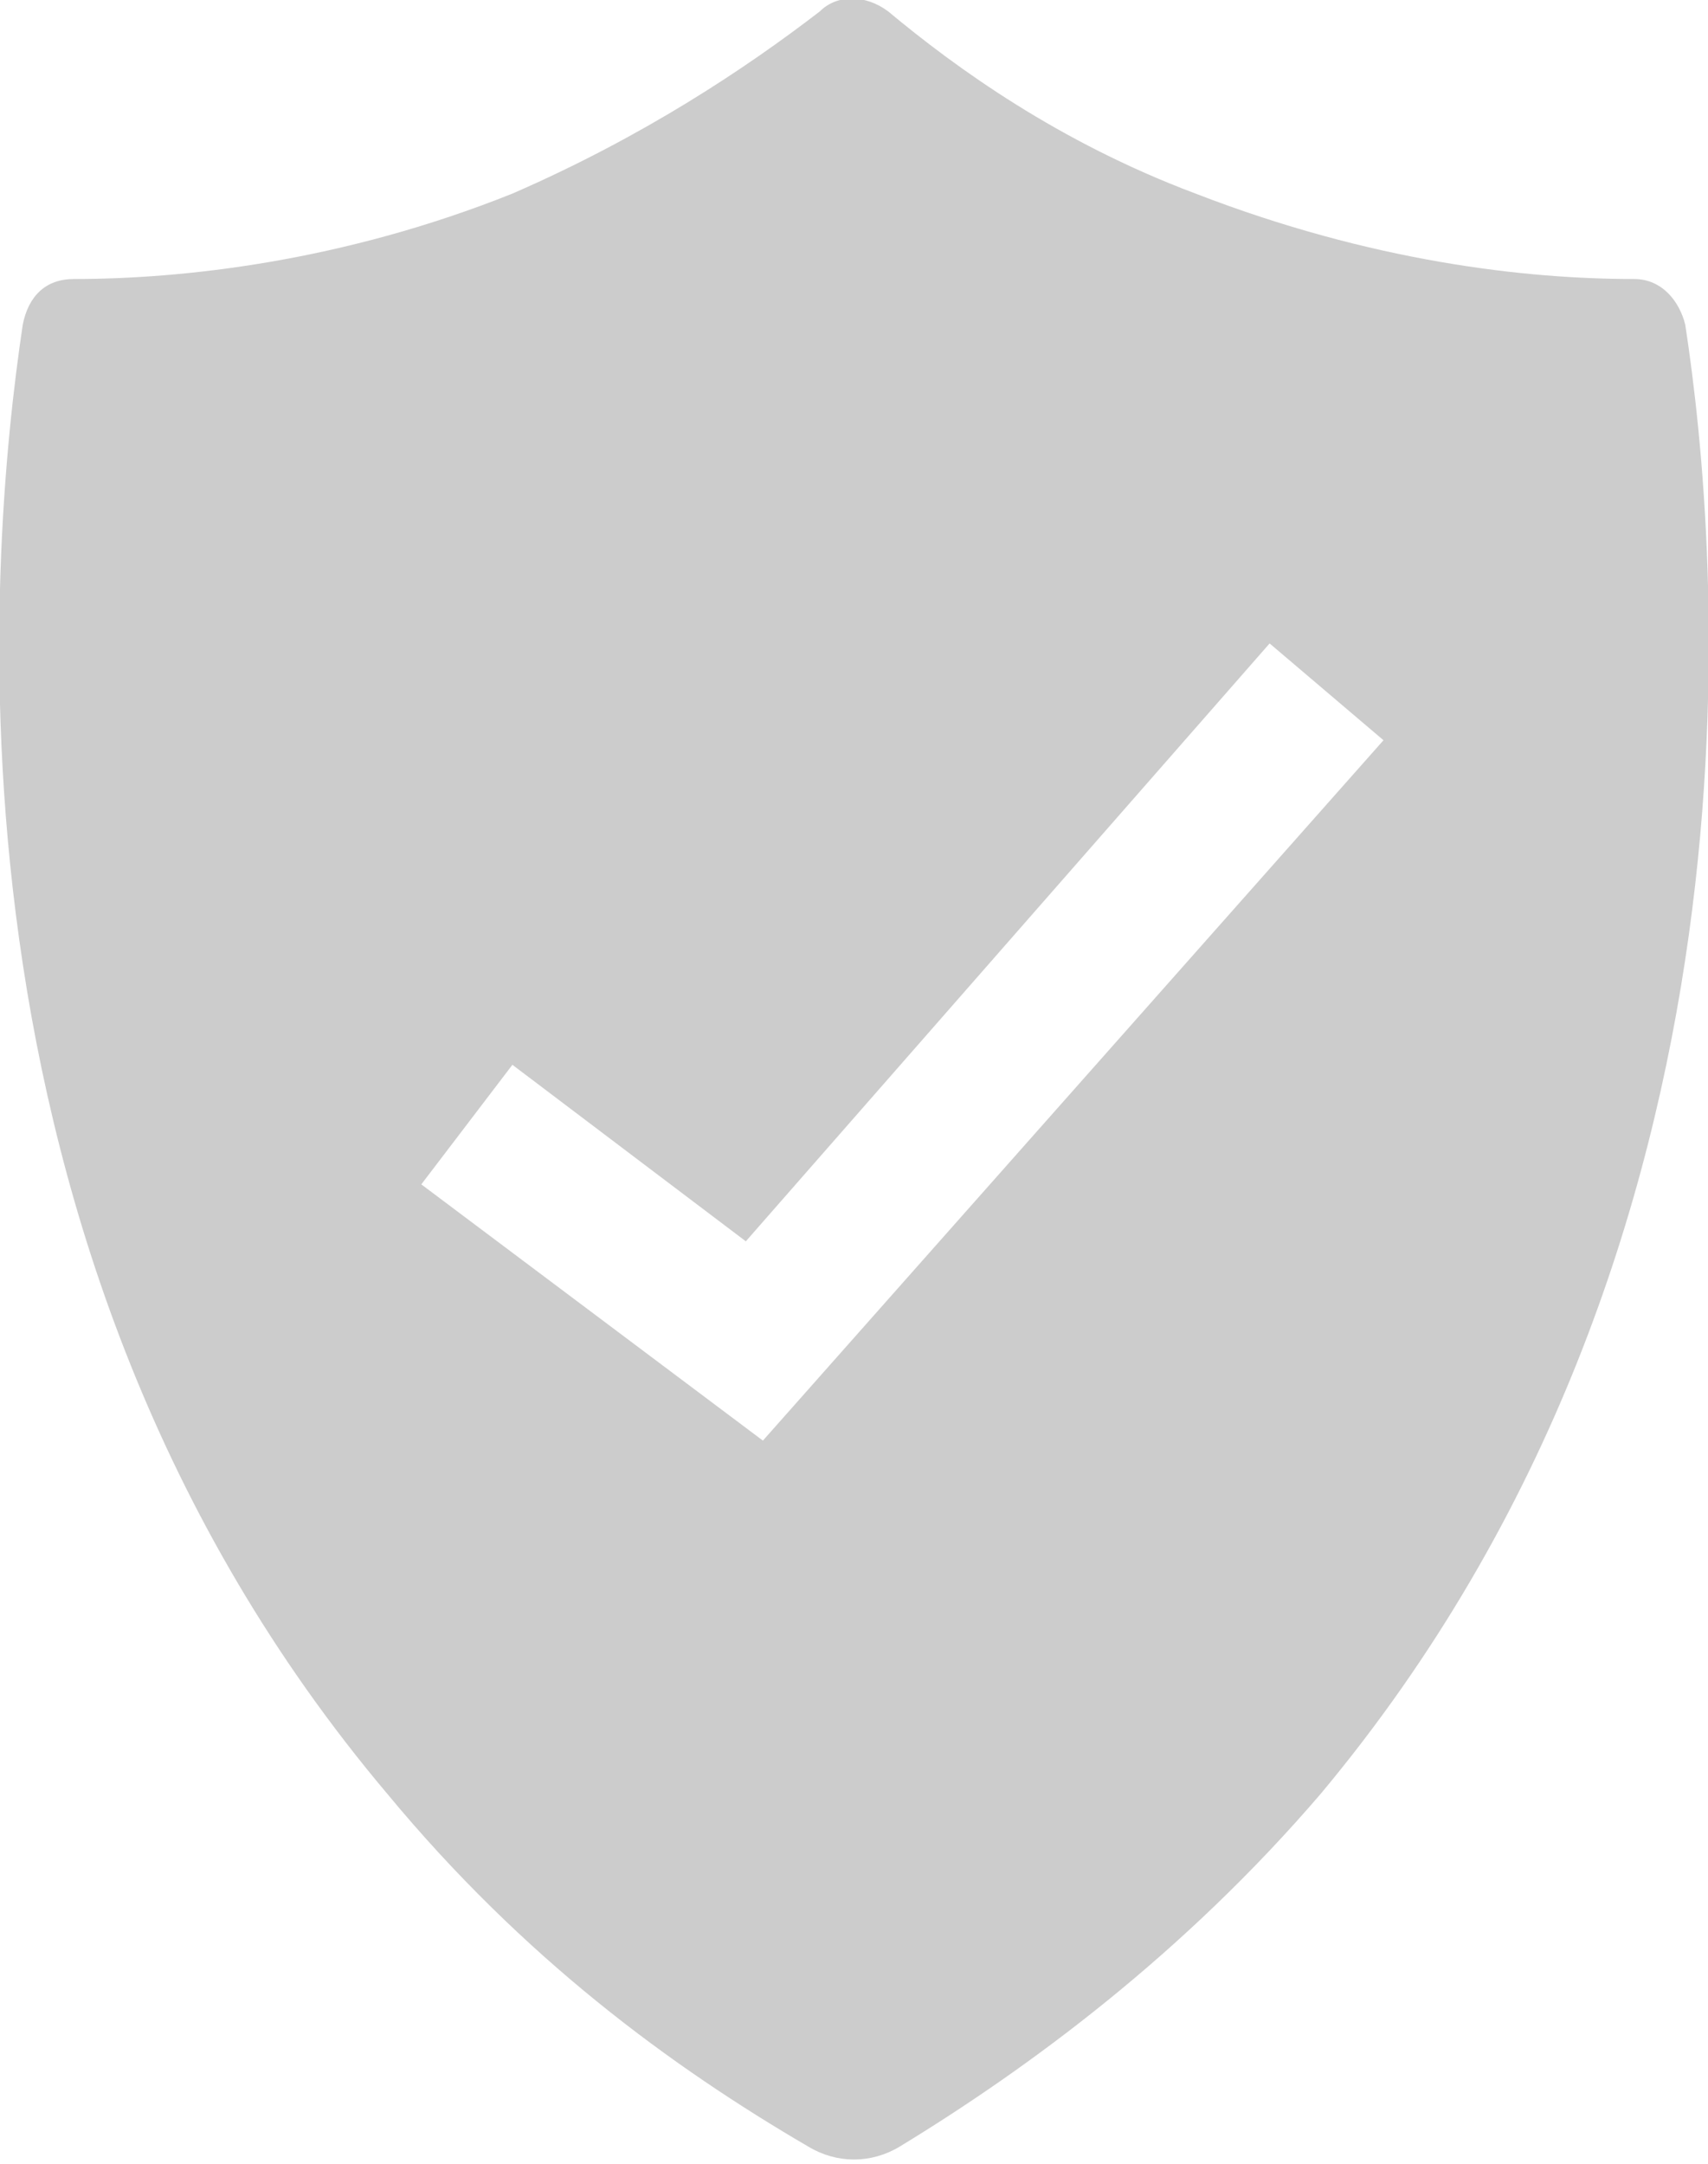 <?xml version="1.0" encoding="utf-8"?>
<!-- Generator: Adobe Illustrator 19.2.1, SVG Export Plug-In . SVG Version: 6.00 Build 0)  -->
<!DOCTYPE svg PUBLIC "-//W3C//DTD SVG 1.1//EN" "http://www.w3.org/Graphics/SVG/1.1/DTD/svg11.dtd">
<svg version="1.1" id="Layer_1" xmlns="http://www.w3.org/2000/svg" xmlns:xlink="http://www.w3.org/1999/xlink" x="0px" y="0px"
	 viewBox="0 0 30 38" style="enable-background:new 0 0 30 38;" xml:space="preserve">
<style type="text/css">
	.st0{fill:#CCCCCC;}
</style>
<path class="st0" d="M28.7,4.9c-1.9,0-4.6-0.3-7.7-1.5c-2.4-0.9-4.2-2.2-5.4-3.2c-0.4-0.3-0.9-0.3-1.2,0c-1.3,1-3.1,2.2-5.4,3.2
	C6,4.6,3.2,4.9,1.3,4.9c-0.5,0-0.8,0.3-0.9,0.8c-0.6,4-1.7,16.2,6.4,25.8c2.4,2.9,5,4.8,7.4,6.2c0.5,0.3,1.1,0.3,1.6,0
	c2.3-1.4,5-3.4,7.4-6.2c8.1-9.7,7-21.9,6.4-25.8C29.5,5.3,29.2,4.9,28.7,4.9L28.7,4.9z M13.4,25.3l-6-4.5L9,18.7l4.1,3.1l9.2-10.5
	l2,1.7L13.4,25.3L13.4,25.3z"/>
</svg>
